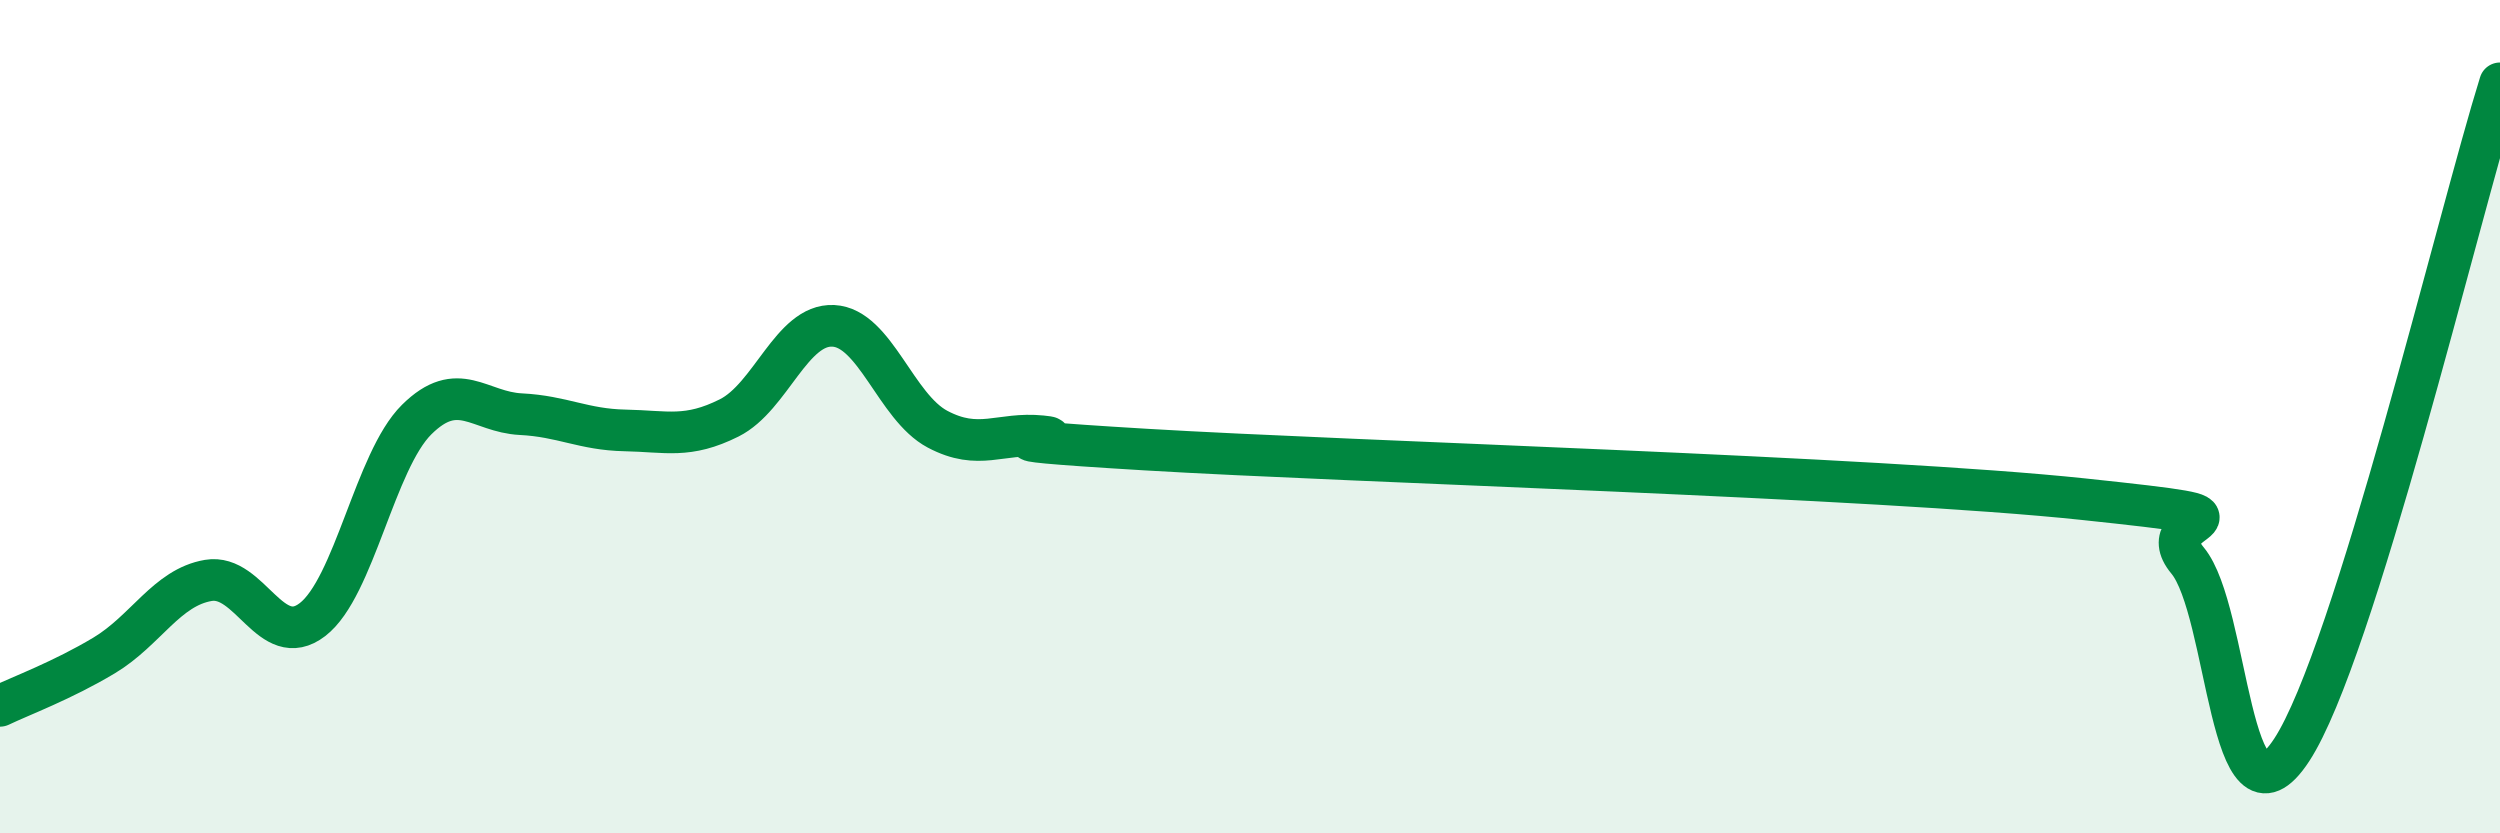 
    <svg width="60" height="20" viewBox="0 0 60 20" xmlns="http://www.w3.org/2000/svg">
      <path
        d="M 0,16.94 C 0.5,16.7 1.5,16.33 2.5,15.73 C 3.5,15.13 4,14.1 5,13.93 C 6,13.76 6.5,15.64 7.5,14.87 C 8.5,14.1 9,11.06 10,10.07 C 11,9.08 11.5,9.89 12.5,9.94 C 13.5,9.99 14,10.31 15,10.33 C 16,10.35 16.5,10.53 17.5,10.03 C 18.5,9.53 19,7.77 20,7.82 C 21,7.87 21.5,9.77 22.5,10.3 C 23.5,10.83 24,10.37 25,10.47 C 26,10.57 22.5,10.49 27.5,10.79 C 32.5,11.09 45,11.45 50,11.98 C 55,12.51 51.5,12.25 52.5,13.45 C 53.5,14.65 53.5,20.29 55,18 C 56.5,15.71 59,5.2 60,2L60 20L0 20Z"
        fill="#008740"
        opacity="0.1"
        stroke-linecap="round"
        stroke-linejoin="round"
      />
      <path
        d="M 0,16.94 C 0.5,16.7 1.5,16.33 2.5,15.73 C 3.5,15.13 4,14.1 5,13.93 C 6,13.76 6.5,15.64 7.5,14.87 C 8.5,14.1 9,11.06 10,10.07 C 11,9.08 11.5,9.89 12.5,9.94 C 13.5,9.99 14,10.31 15,10.33 C 16,10.35 16.5,10.53 17.5,10.03 C 18.5,9.53 19,7.77 20,7.82 C 21,7.87 21.5,9.77 22.5,10.3 C 23.5,10.83 24,10.37 25,10.47 C 26,10.57 22.5,10.49 27.5,10.79 C 32.5,11.09 45,11.45 50,11.98 C 55,12.51 51.5,12.25 52.5,13.45 C 53.5,14.65 53.5,20.29 55,18 C 56.5,15.71 59,5.2 60,2"
        stroke="#008740"
        stroke-width="1"
        fill="none"
        stroke-linecap="round"
        stroke-linejoin="round"
      />
    </svg>
  